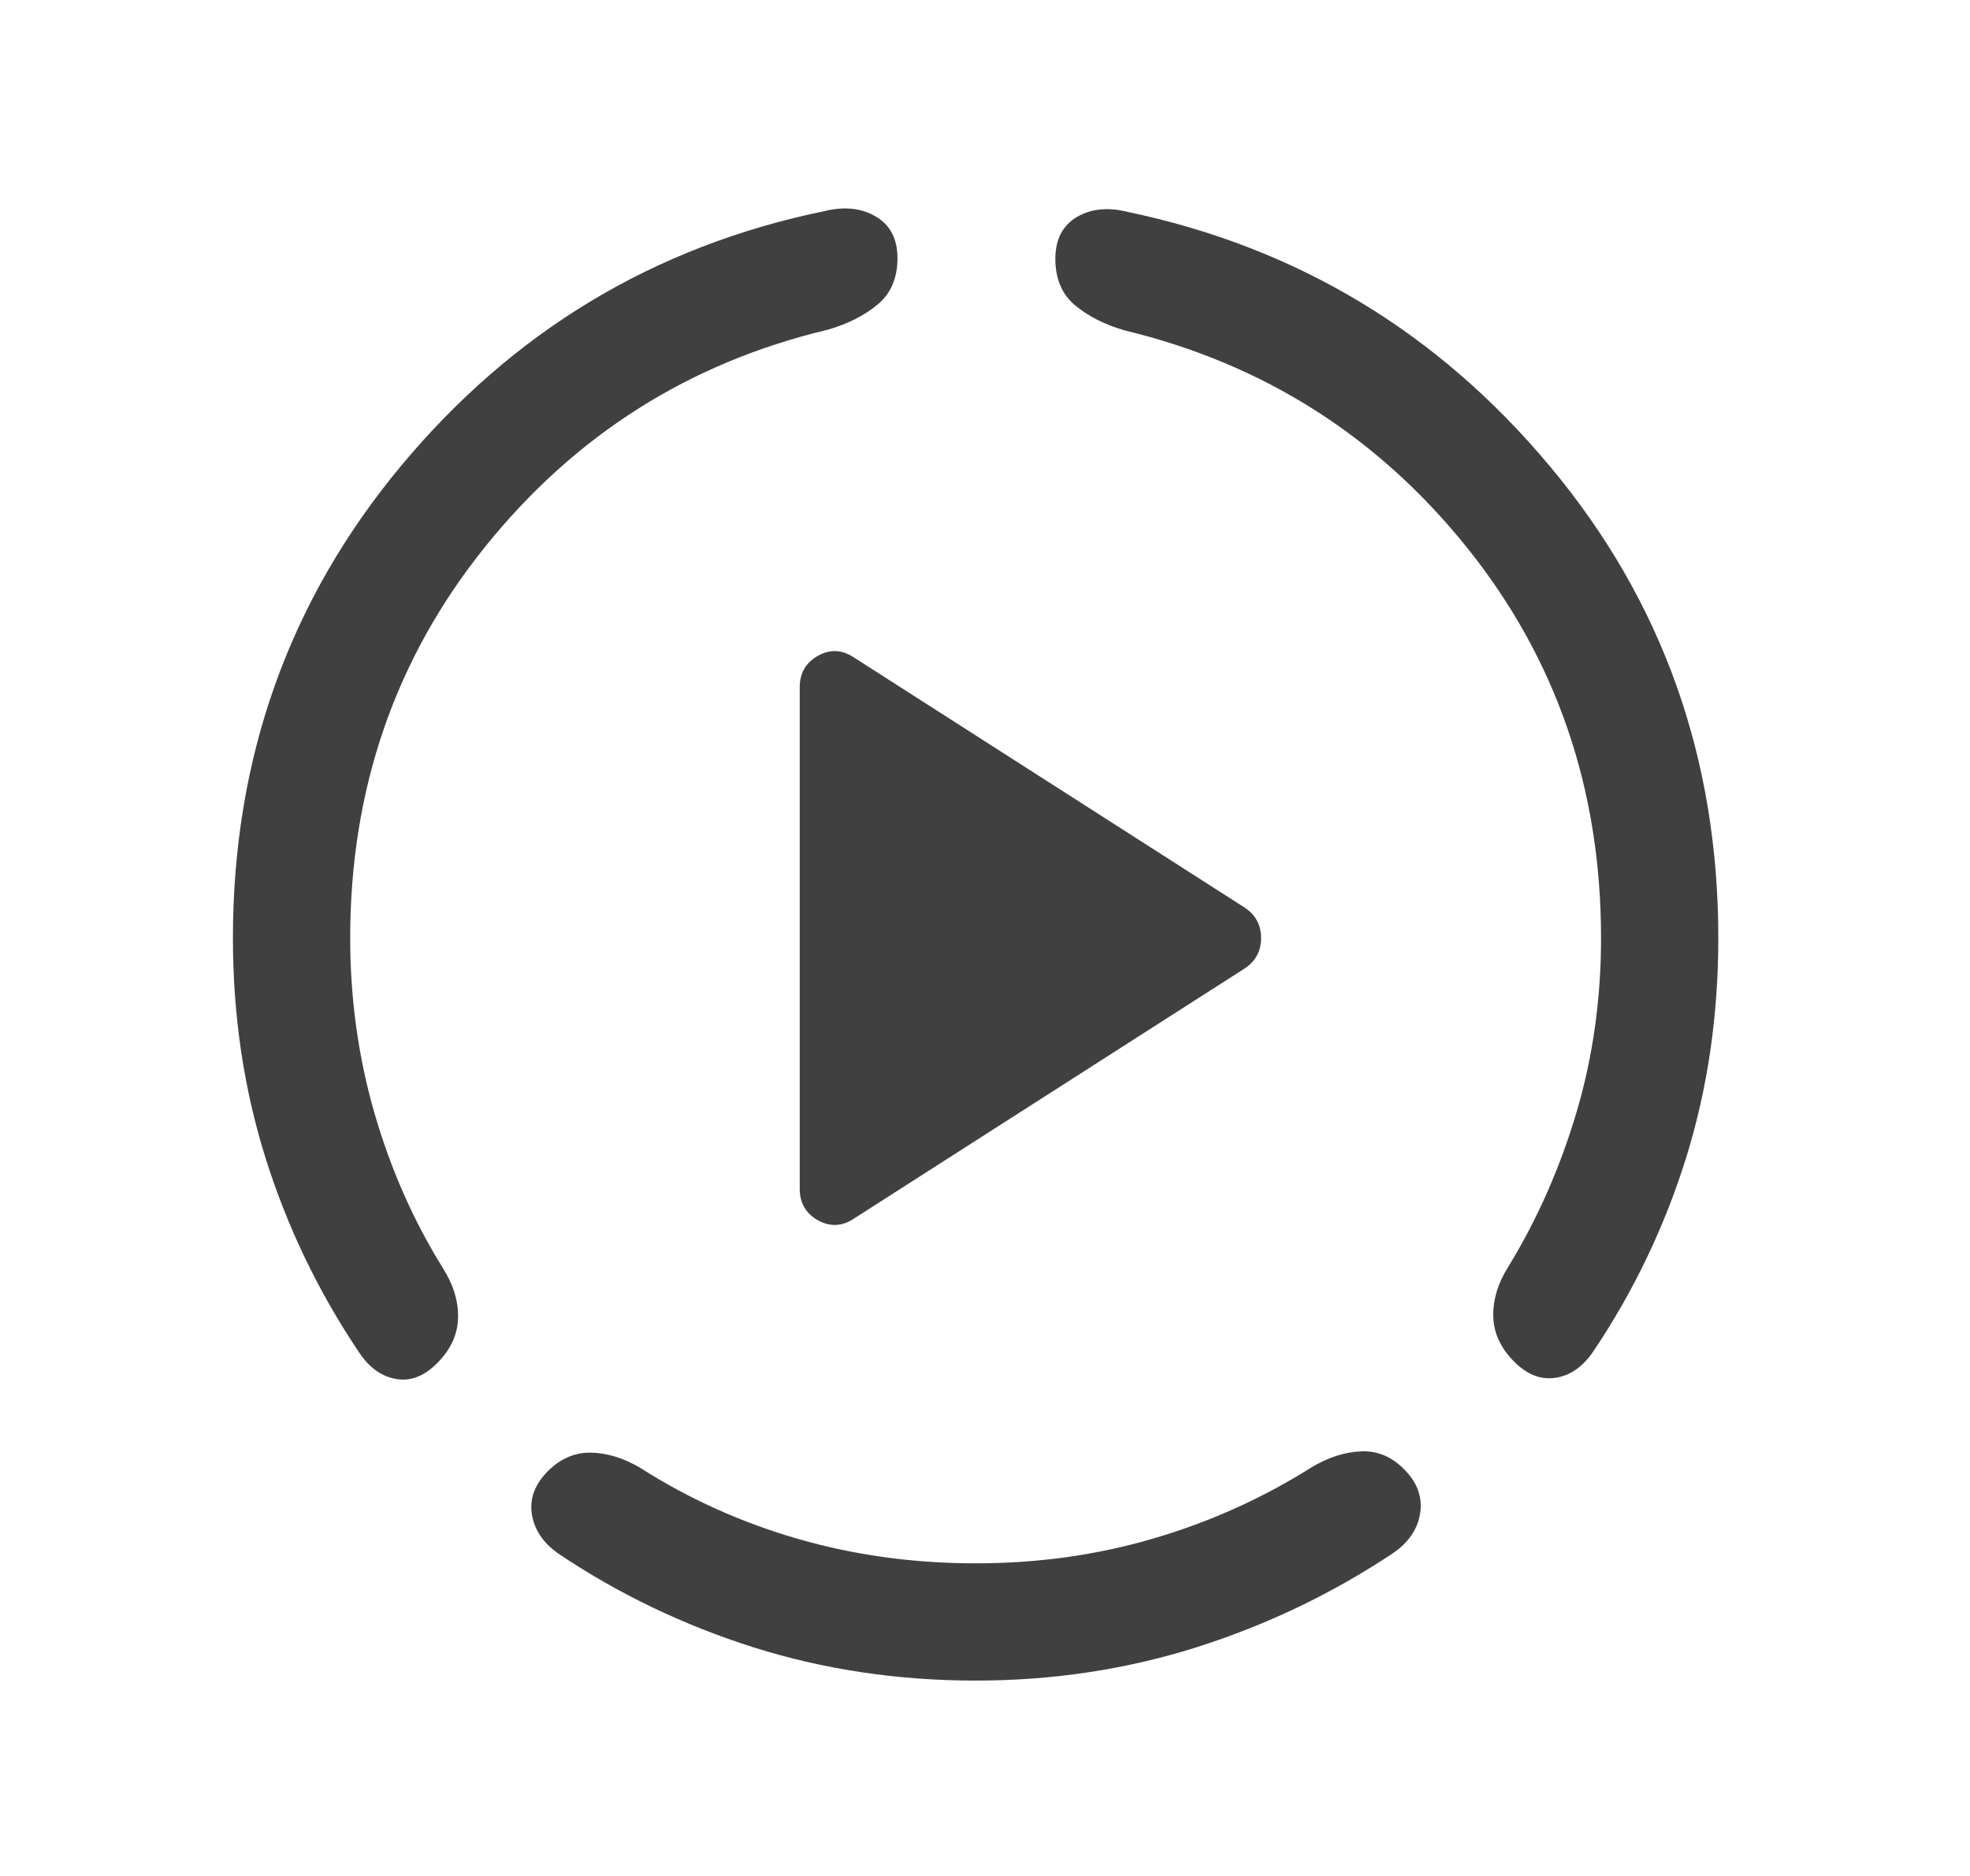 <svg width="21" height="20" viewBox="0 0 21 20" fill="none" xmlns="http://www.w3.org/2000/svg">
<path d="M14.513 15.473C14.69 15.466 14.848 15.535 14.985 15.682C15.114 15.819 15.165 15.972 15.138 16.138C15.11 16.304 15.016 16.443 14.855 16.555C14.21 16.985 13.513 17.32 12.764 17.559C12.014 17.797 11.226 17.917 10.4 17.917C9.575 17.917 8.787 17.8 8.037 17.564C7.288 17.327 6.593 16.994 5.953 16.564C5.793 16.451 5.699 16.314 5.671 16.152C5.643 15.99 5.694 15.84 5.823 15.702C5.961 15.556 6.119 15.485 6.296 15.487C6.473 15.49 6.651 15.545 6.828 15.651C7.344 15.98 7.903 16.232 8.505 16.406C9.106 16.58 9.738 16.667 10.4 16.667C11.063 16.667 11.694 16.579 12.296 16.402C12.897 16.226 13.459 15.973 13.98 15.644C14.158 15.537 14.335 15.48 14.513 15.473ZM8.783 2.252C8.997 2.199 9.181 2.217 9.335 2.308C9.489 2.398 9.567 2.546 9.567 2.751C9.567 2.964 9.497 3.129 9.356 3.246C9.216 3.363 9.039 3.453 8.825 3.515C7.346 3.866 6.128 4.639 5.17 5.831C4.212 7.023 3.733 8.414 3.733 10.001C3.733 10.649 3.82 11.271 3.991 11.865C4.163 12.46 4.405 13.011 4.721 13.519C4.833 13.696 4.887 13.873 4.883 14.05C4.879 14.227 4.804 14.39 4.657 14.536C4.519 14.674 4.373 14.729 4.218 14.701C4.063 14.673 3.932 14.577 3.825 14.414C3.395 13.774 3.063 13.085 2.831 12.347C2.599 11.608 2.483 10.827 2.483 10.001C2.483 8.081 3.081 6.403 4.275 4.967C5.47 3.531 6.972 2.626 8.783 2.252ZM12.025 2.26C13.831 2.639 15.331 3.544 16.525 4.975C17.72 6.405 18.317 8.081 18.317 10.001C18.317 10.827 18.203 11.607 17.974 12.343C17.744 13.078 17.416 13.764 16.991 14.398C16.879 14.567 16.744 14.663 16.587 14.688C16.429 14.714 16.281 14.657 16.144 14.52C15.997 14.373 15.922 14.211 15.918 14.034C15.914 13.857 15.968 13.679 16.08 13.502C16.39 12.995 16.631 12.446 16.806 11.857C16.98 11.268 17.067 10.649 17.067 10.001C17.067 8.413 16.591 7.026 15.639 5.839C14.686 4.652 13.47 3.88 11.991 3.523C11.778 3.462 11.601 3.372 11.46 3.255C11.32 3.138 11.25 2.972 11.25 2.759C11.25 2.554 11.326 2.406 11.477 2.315C11.629 2.225 11.812 2.206 12.025 2.26ZM8.72 6.991C8.849 6.919 8.979 6.925 9.107 7.012L13.273 9.679C13.387 9.757 13.443 9.864 13.443 10.001C13.443 10.137 13.386 10.245 13.273 10.322L9.107 12.989C8.979 13.076 8.849 13.082 8.72 13.01C8.59 12.937 8.525 12.825 8.525 12.675V7.326C8.525 7.176 8.59 7.064 8.72 6.991Z" fill="#404040"/>
</svg>
